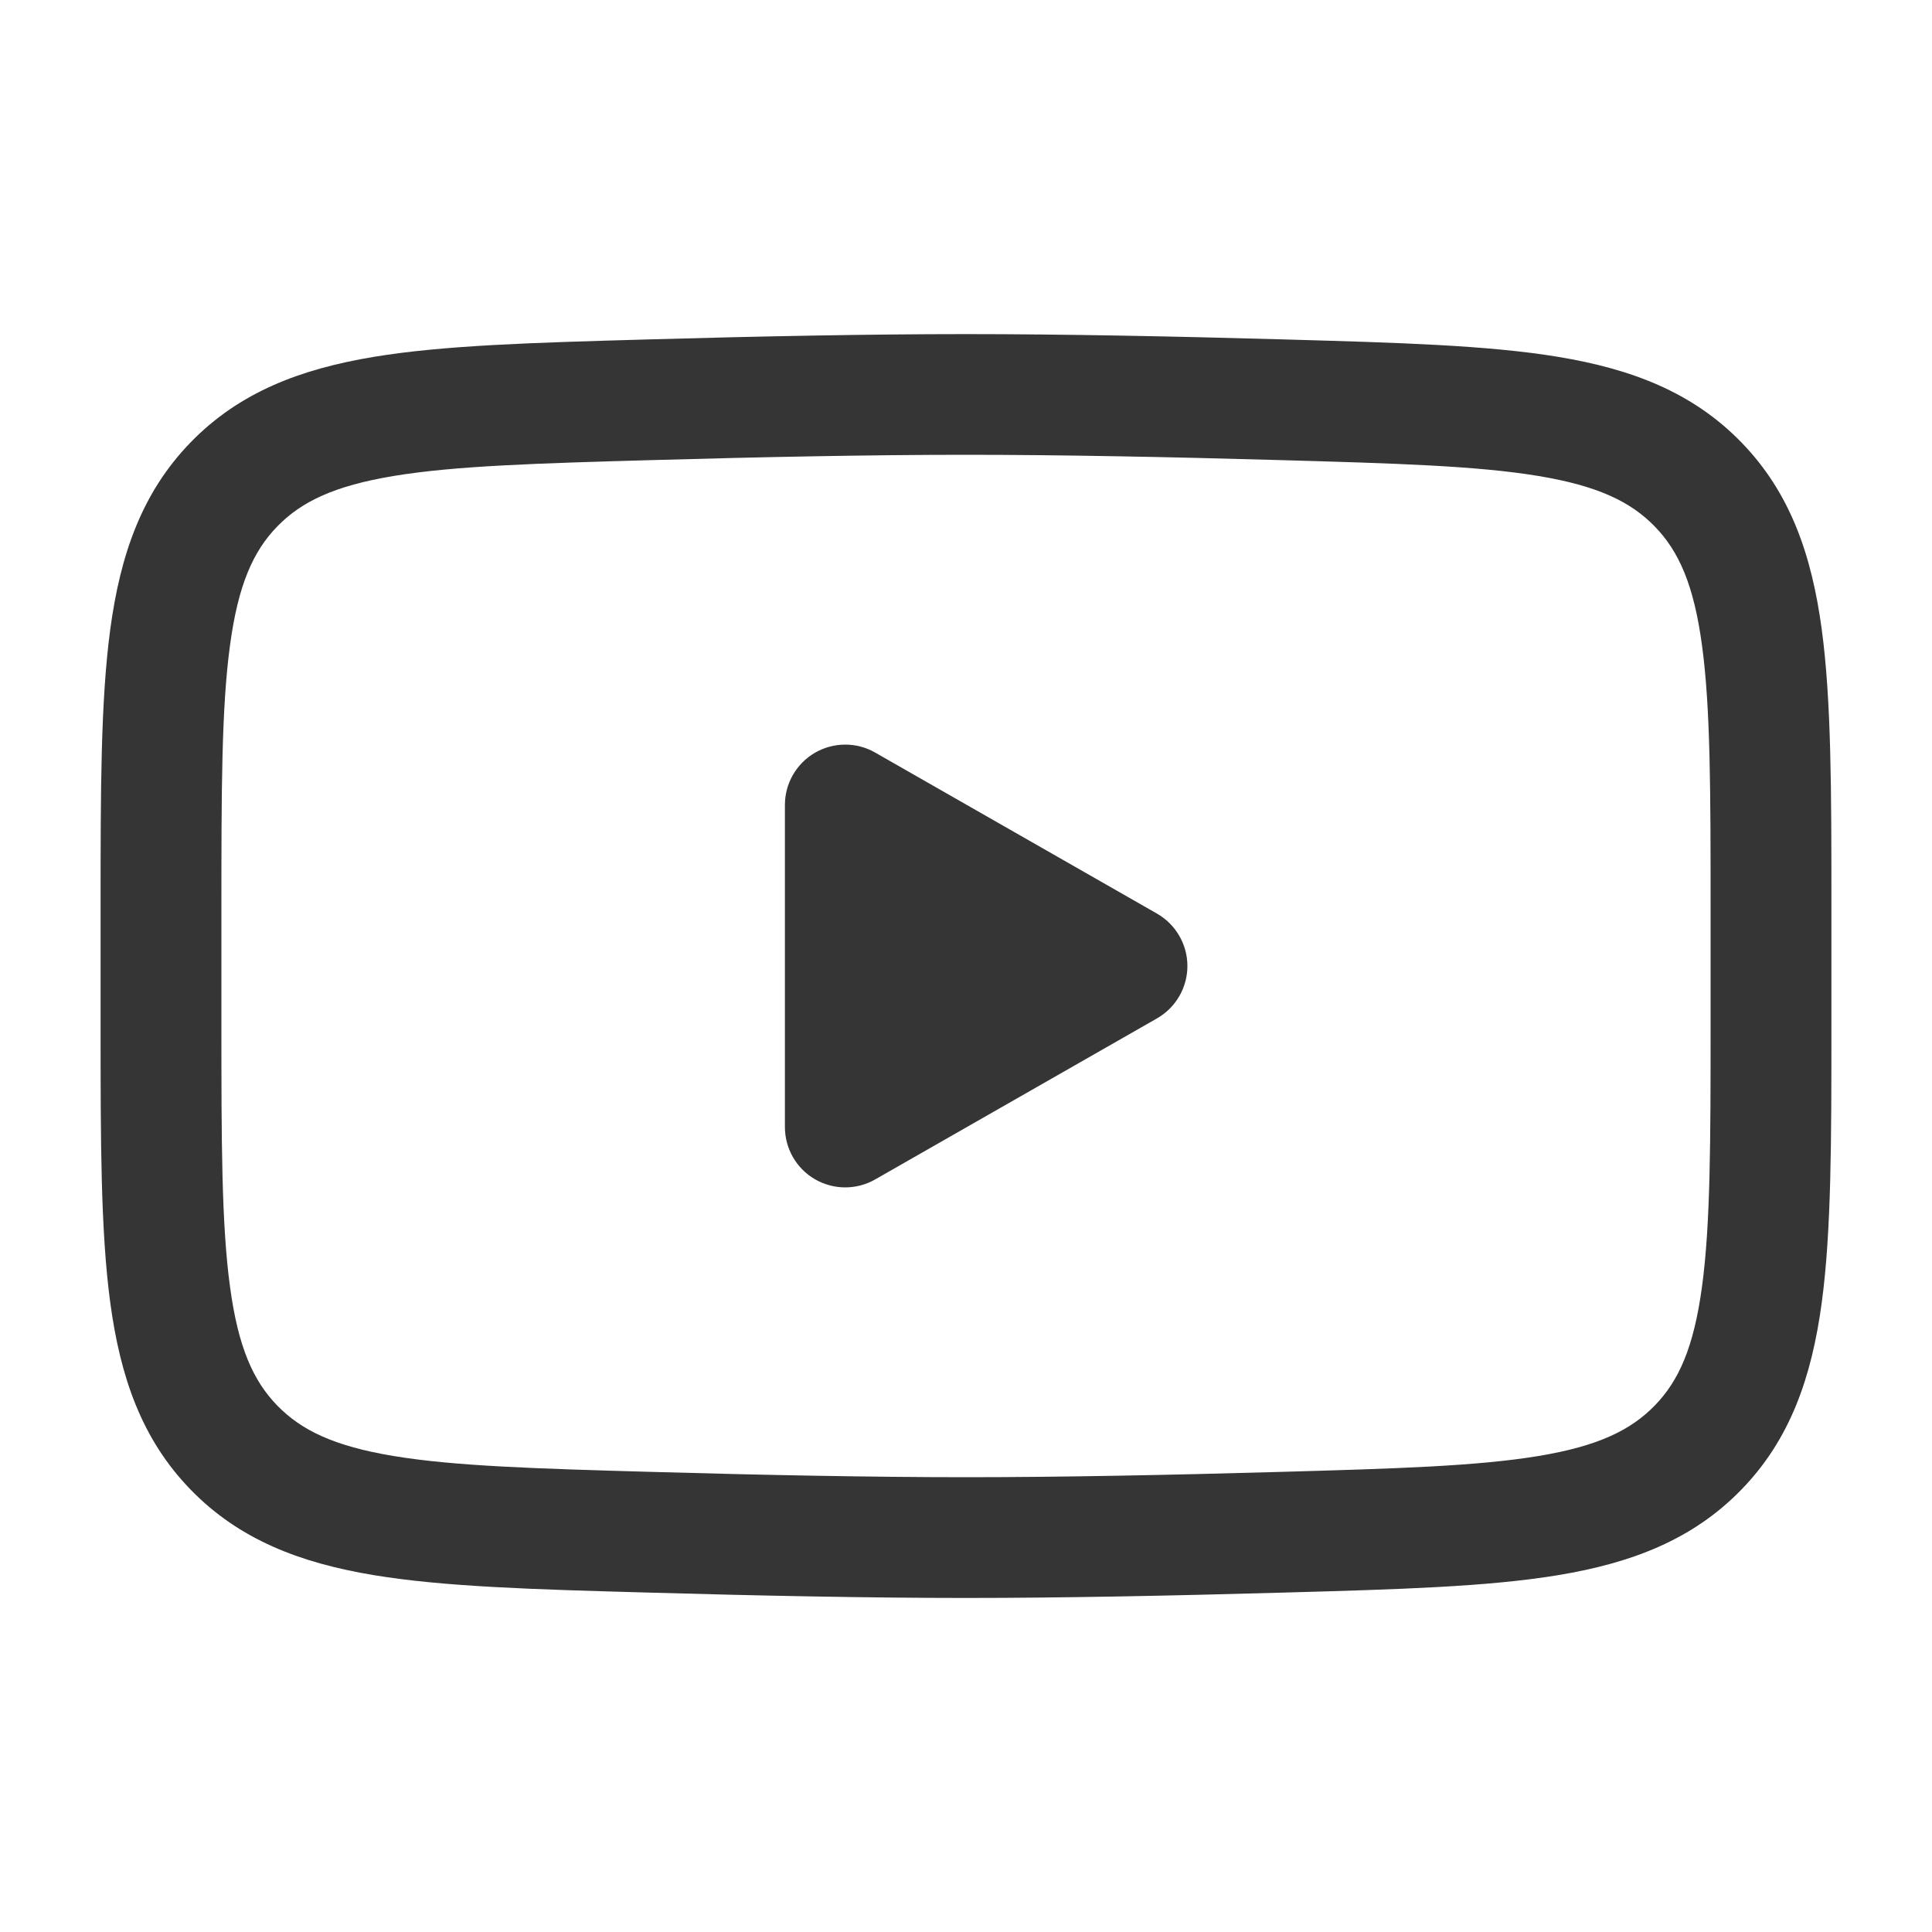 <svg width="30" height="30" viewBox="0 0 30 30" fill="none" xmlns="http://www.w3.org/2000/svg">
<path fill-rule="evenodd" clip-rule="evenodd" d="M15 5.188C13.511 5.188 11.776 5.222 10.083 5.27L10.014 5.272C8.291 5.321 6.901 5.36 5.806 5.541C4.665 5.73 3.717 6.09 2.96 6.869C2.2 7.651 1.868 8.617 1.712 9.773C1.562 10.886 1.562 12.296 1.562 14.047V15.953C1.562 17.704 1.562 19.114 1.712 20.227C1.868 21.383 2.2 22.349 2.96 23.131C3.717 23.91 4.665 24.27 5.806 24.459C6.901 24.64 8.291 24.68 10.014 24.728H10.014L10.083 24.73C11.776 24.778 13.511 24.813 15 24.813C16.489 24.813 18.224 24.778 19.917 24.73L19.986 24.728H19.986C21.709 24.68 23.099 24.64 24.194 24.459C25.335 24.27 26.283 23.91 27.04 23.131C27.8 22.349 28.132 21.383 28.288 20.227C28.438 19.114 28.438 17.704 28.438 15.953V14.047C28.438 12.296 28.438 10.886 28.288 9.773C28.132 8.617 27.8 7.651 27.04 6.869C26.283 6.09 25.335 5.73 24.194 5.541C23.099 5.36 21.709 5.321 19.986 5.272L19.917 5.27C18.224 5.222 16.489 5.188 15 5.188ZM10.136 7.144C11.821 7.096 13.536 7.062 15 7.062C16.464 7.062 18.179 7.096 19.864 7.144C21.672 7.195 22.934 7.233 23.888 7.391C24.812 7.544 25.322 7.791 25.696 8.176C26.068 8.559 26.302 9.079 26.429 10.024C26.561 10.997 26.562 12.28 26.562 14.116V15.884C26.562 17.72 26.561 19.003 26.429 19.976C26.302 20.921 26.068 21.441 25.696 21.824C25.322 22.209 24.812 22.456 23.888 22.609C22.934 22.767 21.672 22.805 19.864 22.856C18.179 22.904 16.464 22.938 15 22.938C13.536 22.938 11.821 22.904 10.136 22.856C8.328 22.805 7.066 22.767 6.112 22.609C5.188 22.456 4.678 22.209 4.304 21.824C3.932 21.441 3.698 20.921 3.571 19.976C3.439 19.003 3.438 17.72 3.438 15.884V14.116C3.438 12.28 3.439 10.997 3.571 10.024C3.698 9.079 3.932 8.559 4.304 8.176C4.678 7.791 5.188 7.544 6.112 7.391C7.066 7.233 8.328 7.195 10.136 7.144ZM12.654 18.311C12.944 18.479 13.3 18.48 13.59 18.314L17.965 15.814C18.257 15.647 18.438 15.336 18.438 15C18.438 14.664 18.257 14.353 17.965 14.186L13.59 11.686C13.3 11.52 12.944 11.521 12.654 11.689C12.365 11.857 12.188 12.166 12.188 12.5V17.5C12.188 17.834 12.365 18.143 12.654 18.311Z" fill="#353535"/>
</svg>
